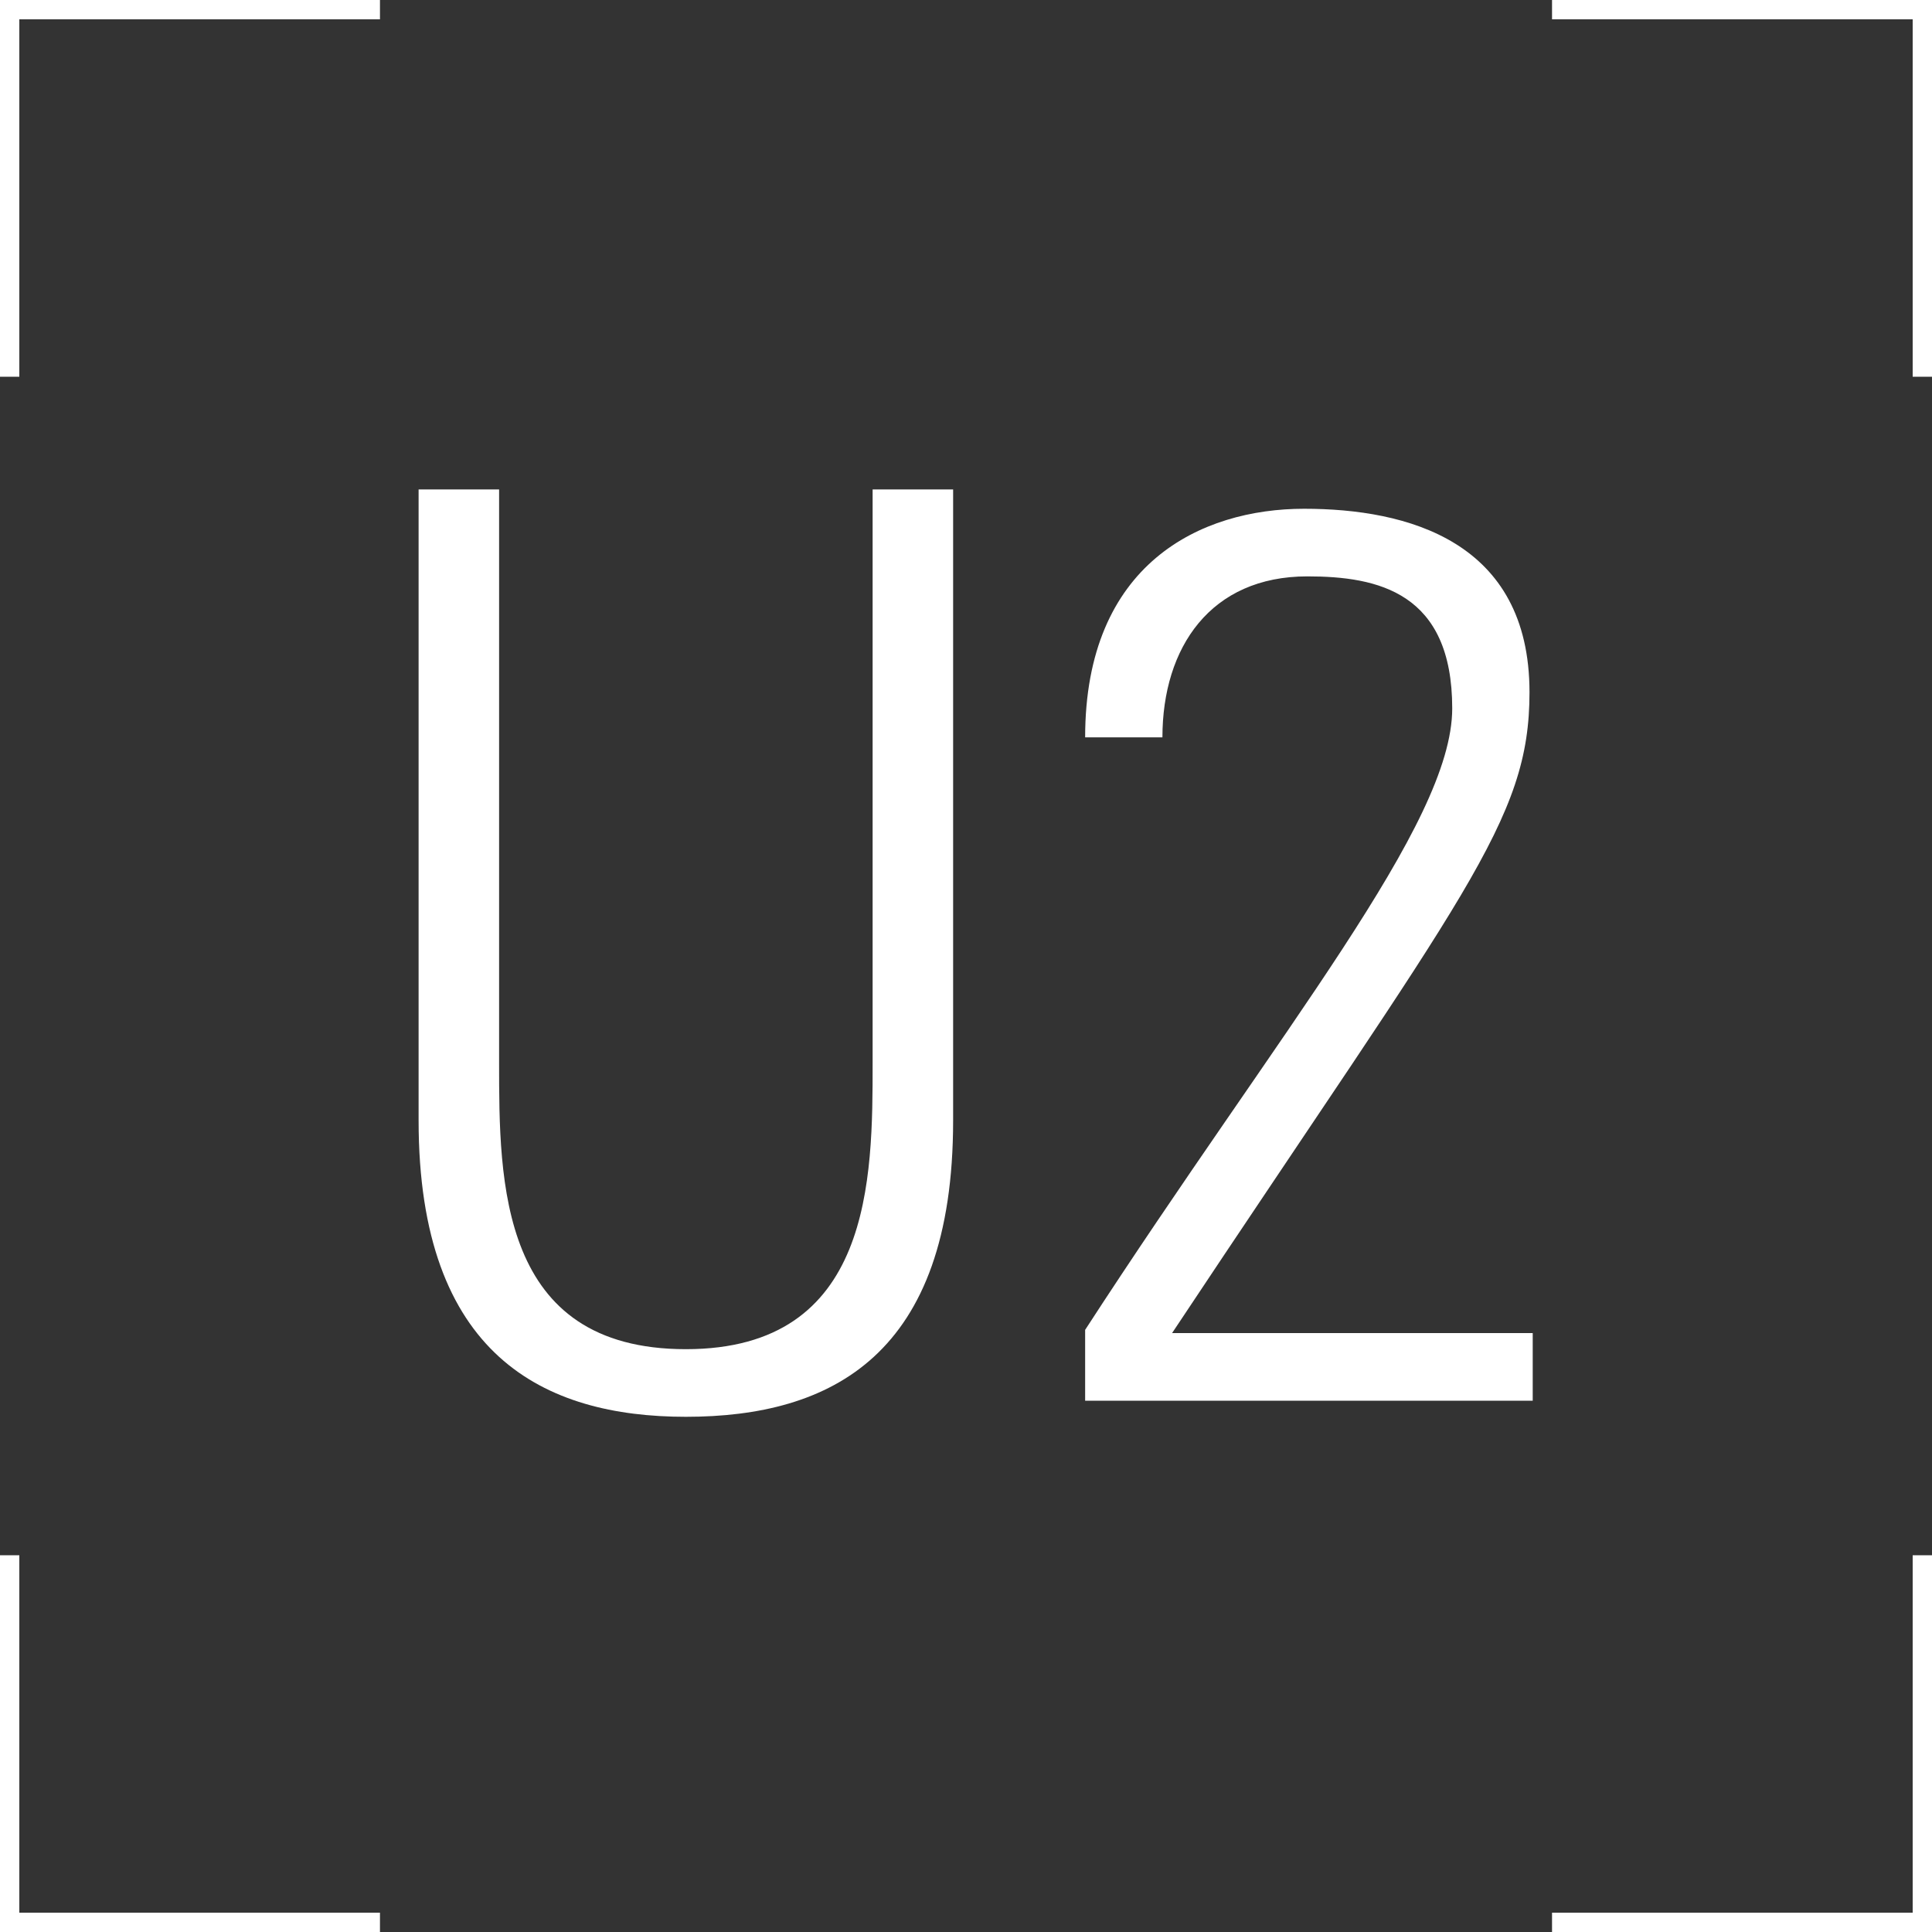 <?xml version="1.0" encoding="utf-8"?>
<!-- Generator: Adobe Illustrator 27.0.1, SVG Export Plug-In . SVG Version: 6.00 Build 0)  -->
<svg version="1.1" id="Layer_1" xmlns="http://www.w3.org/2000/svg" xmlns:xlink="http://www.w3.org/1999/xlink" x="0px" y="0px"
	 viewBox="0 0 60 60" style="enable-background:new 0 0 60 60;" xml:space="preserve">
<rect x="0" y="0" width="60" height="60" fill="#333333" stroke="none"/>
<style type="text/css">
	.st0{fill:#FFFFFF;}
</style>
<g>
	<g>
		<g>
			<g>
				<polygon class="st0" points="0.6,11.7 0,11.7 0,0 11.8,0 11.8,0.6 0.6,0.6 				"/>
			</g>
			<g>
				<polygon class="st0" points="60,11.7 59.4,11.7 59.4,0.6 48.2,0.6 48.2,0 60,0 				"/>
			</g>
			<g>
				<polygon class="st0" points="60,60 48.2,60 48.2,59.4 59.4,59.4 59.4,48.3 60,48.3 				"/>
			</g>
			<g>
				<polygon class="st0" points="11.8,60 0,60 0,48.3 0.6,48.3 0.6,59.4 11.8,59.4 				"/>
			</g>
		</g>
	</g>
	<g>
		<g>
			<path class="st0" d="M15.5,33c0,3.7,0,8.9,5.8,8.9c5.8,0,5.8-5.3,5.8-8.9V15.2h2.5v19.6c0,7.3-3.8,9.2-8.3,9.2
				c-4.4,0-8.3-1.9-8.3-9.2V15.2h2.5V33z"/>
			<path class="st0" d="M47.6,43.5H33.7v-2.2c6.1-9.4,11.4-15.7,11.4-19.3c0-3.6-2.3-4.1-4.5-4.1c-3,0-4.5,2.2-4.5,5h-2.4
				c0-5.4,3.6-7.1,6.8-7.1c3.2,0,7,1,7,5.7c0,4-2,6.2-11.1,19.9h11.2V43.5z"/>
		</g>
	</g>
</g>
</svg>
